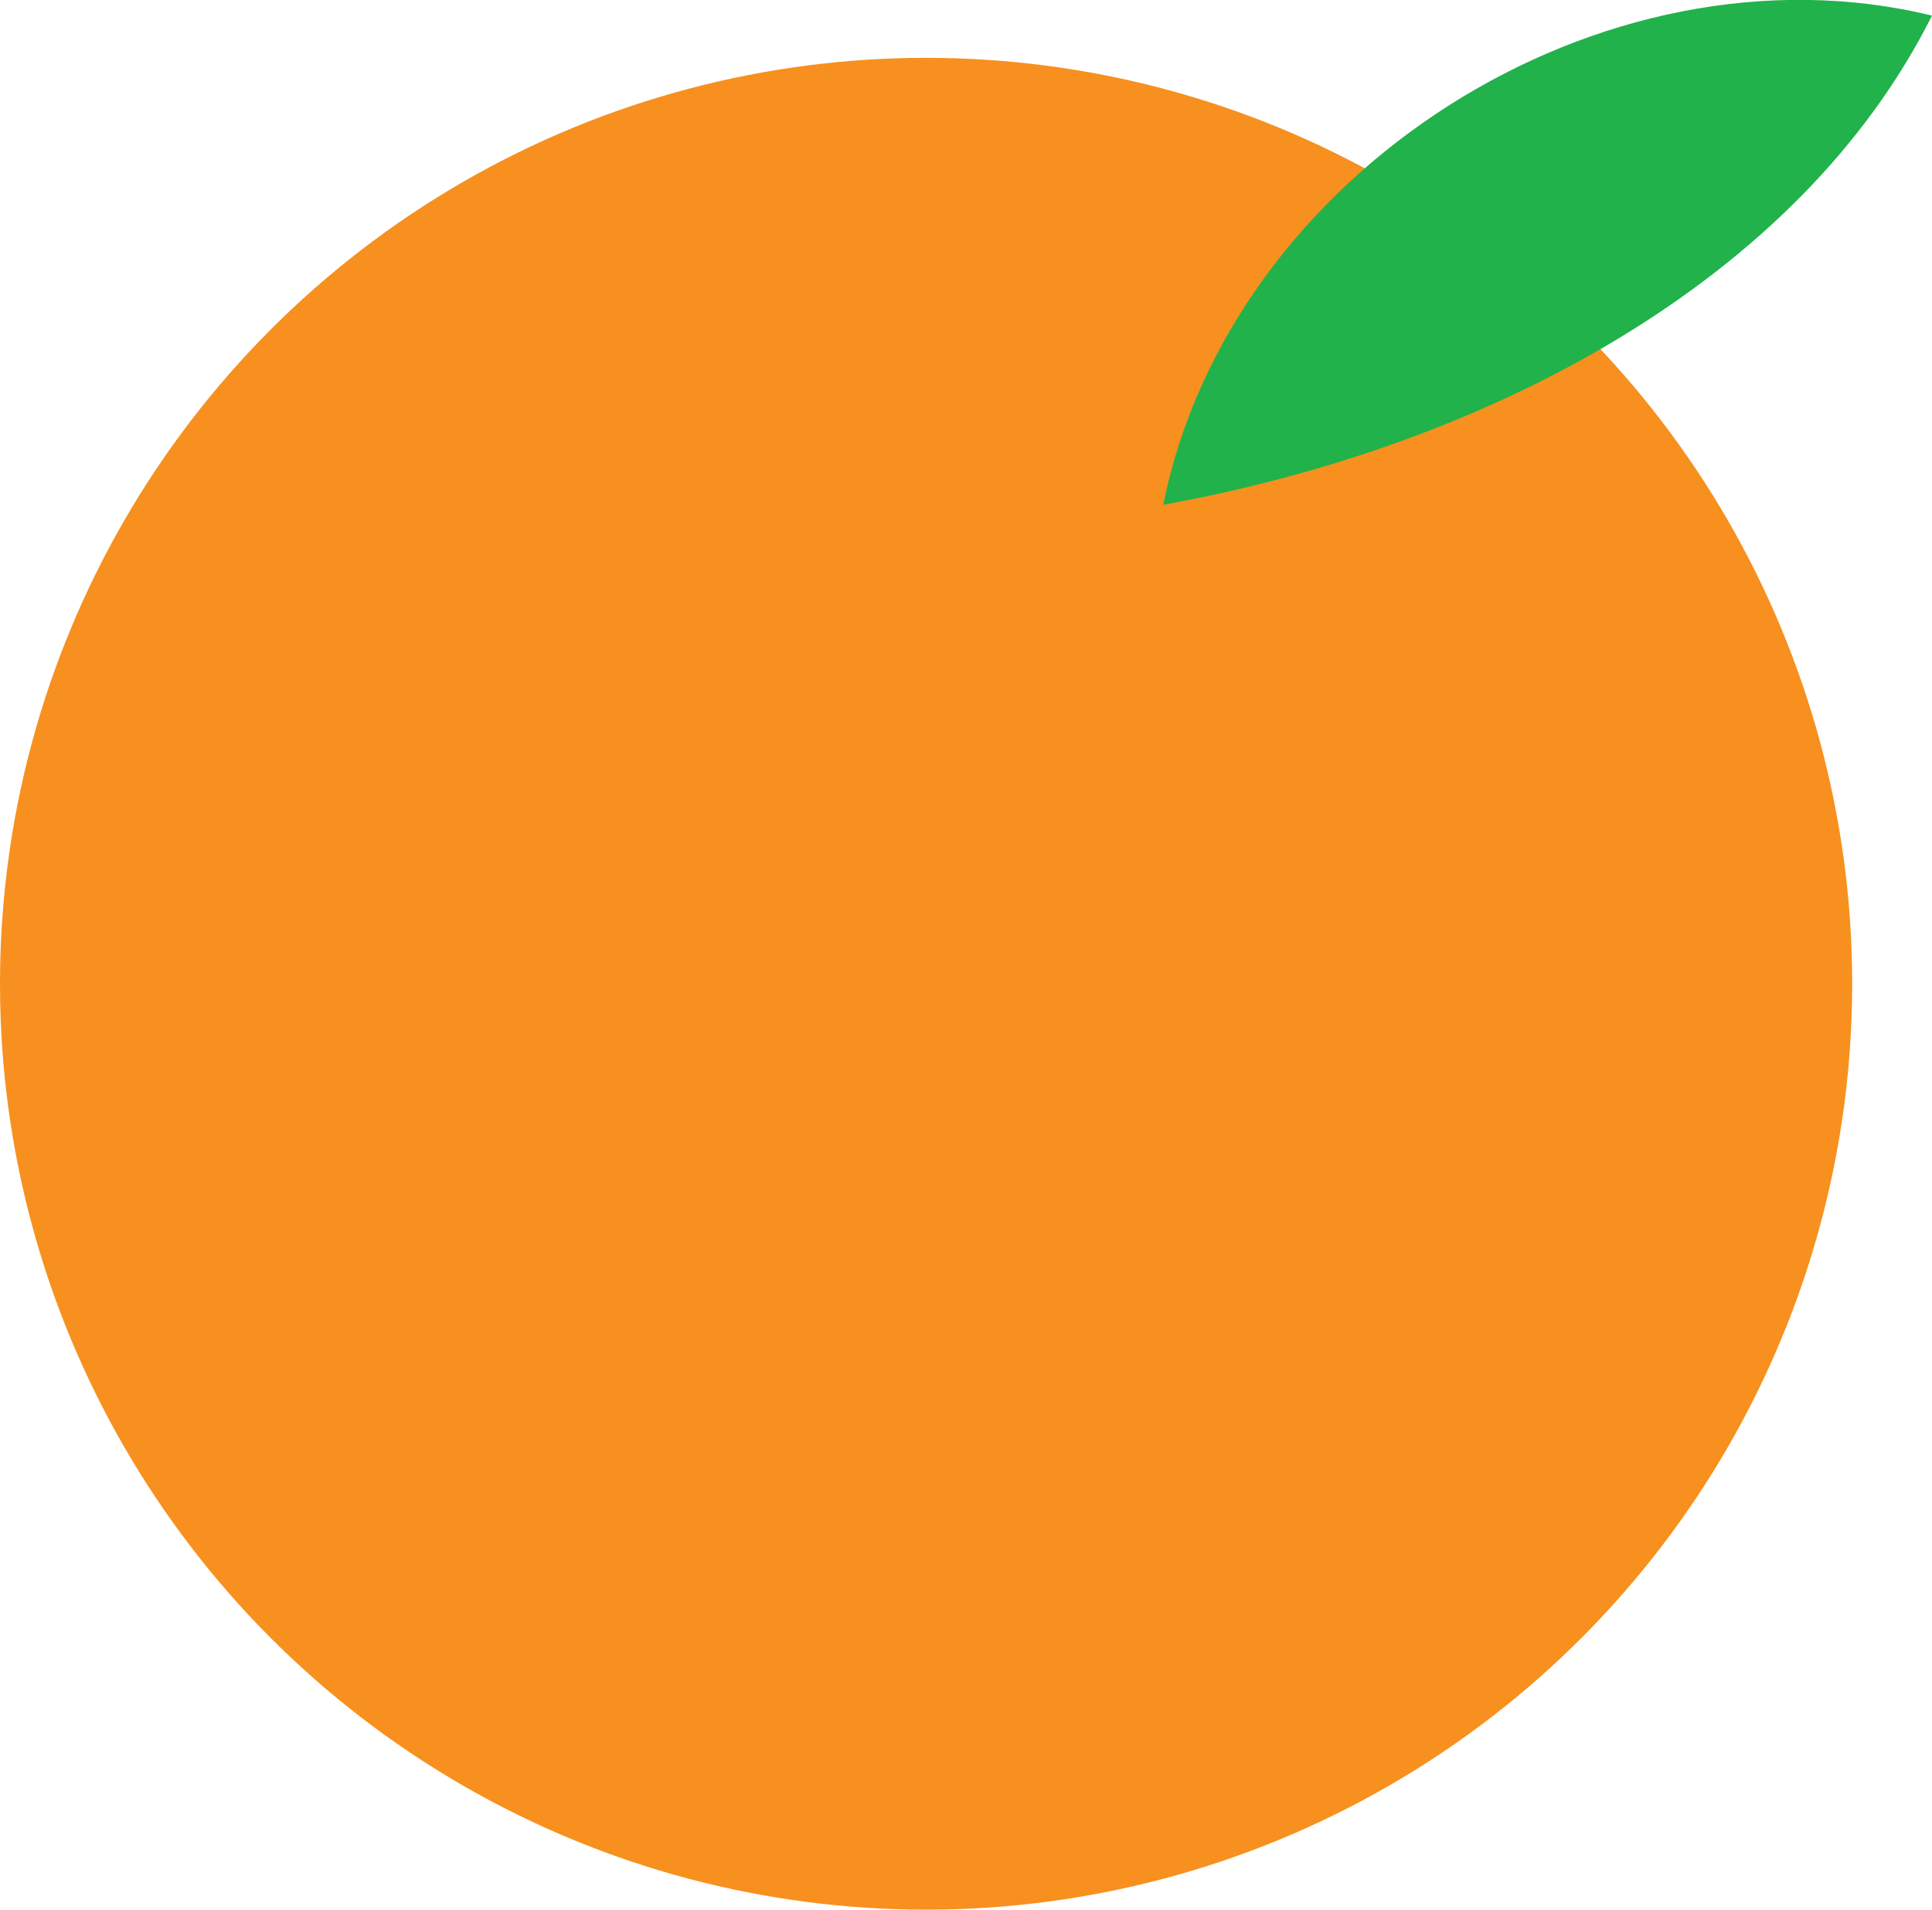 <?xml version="1.0" encoding="UTF-8"?>
<svg id="Layer_1" data-name="Layer 1" xmlns="http://www.w3.org/2000/svg" viewBox="0 0 33.4 33.02">
  <defs>
    <style>
      .cls-1 {
        fill: #f7901e;
      }

      .cls-2 {
        fill: #21b24b;
      }
    </style>
  </defs>
  <circle class="cls-1" cx="16.01" cy="17.01" r="16.01"/>
  <path class="cls-2" d="M20.11,8.73C21.26,2.98,27.7-1.12,33.4.27c-2.3,4.59-7.66,7.44-13.3,8.46Z"/>
</svg>